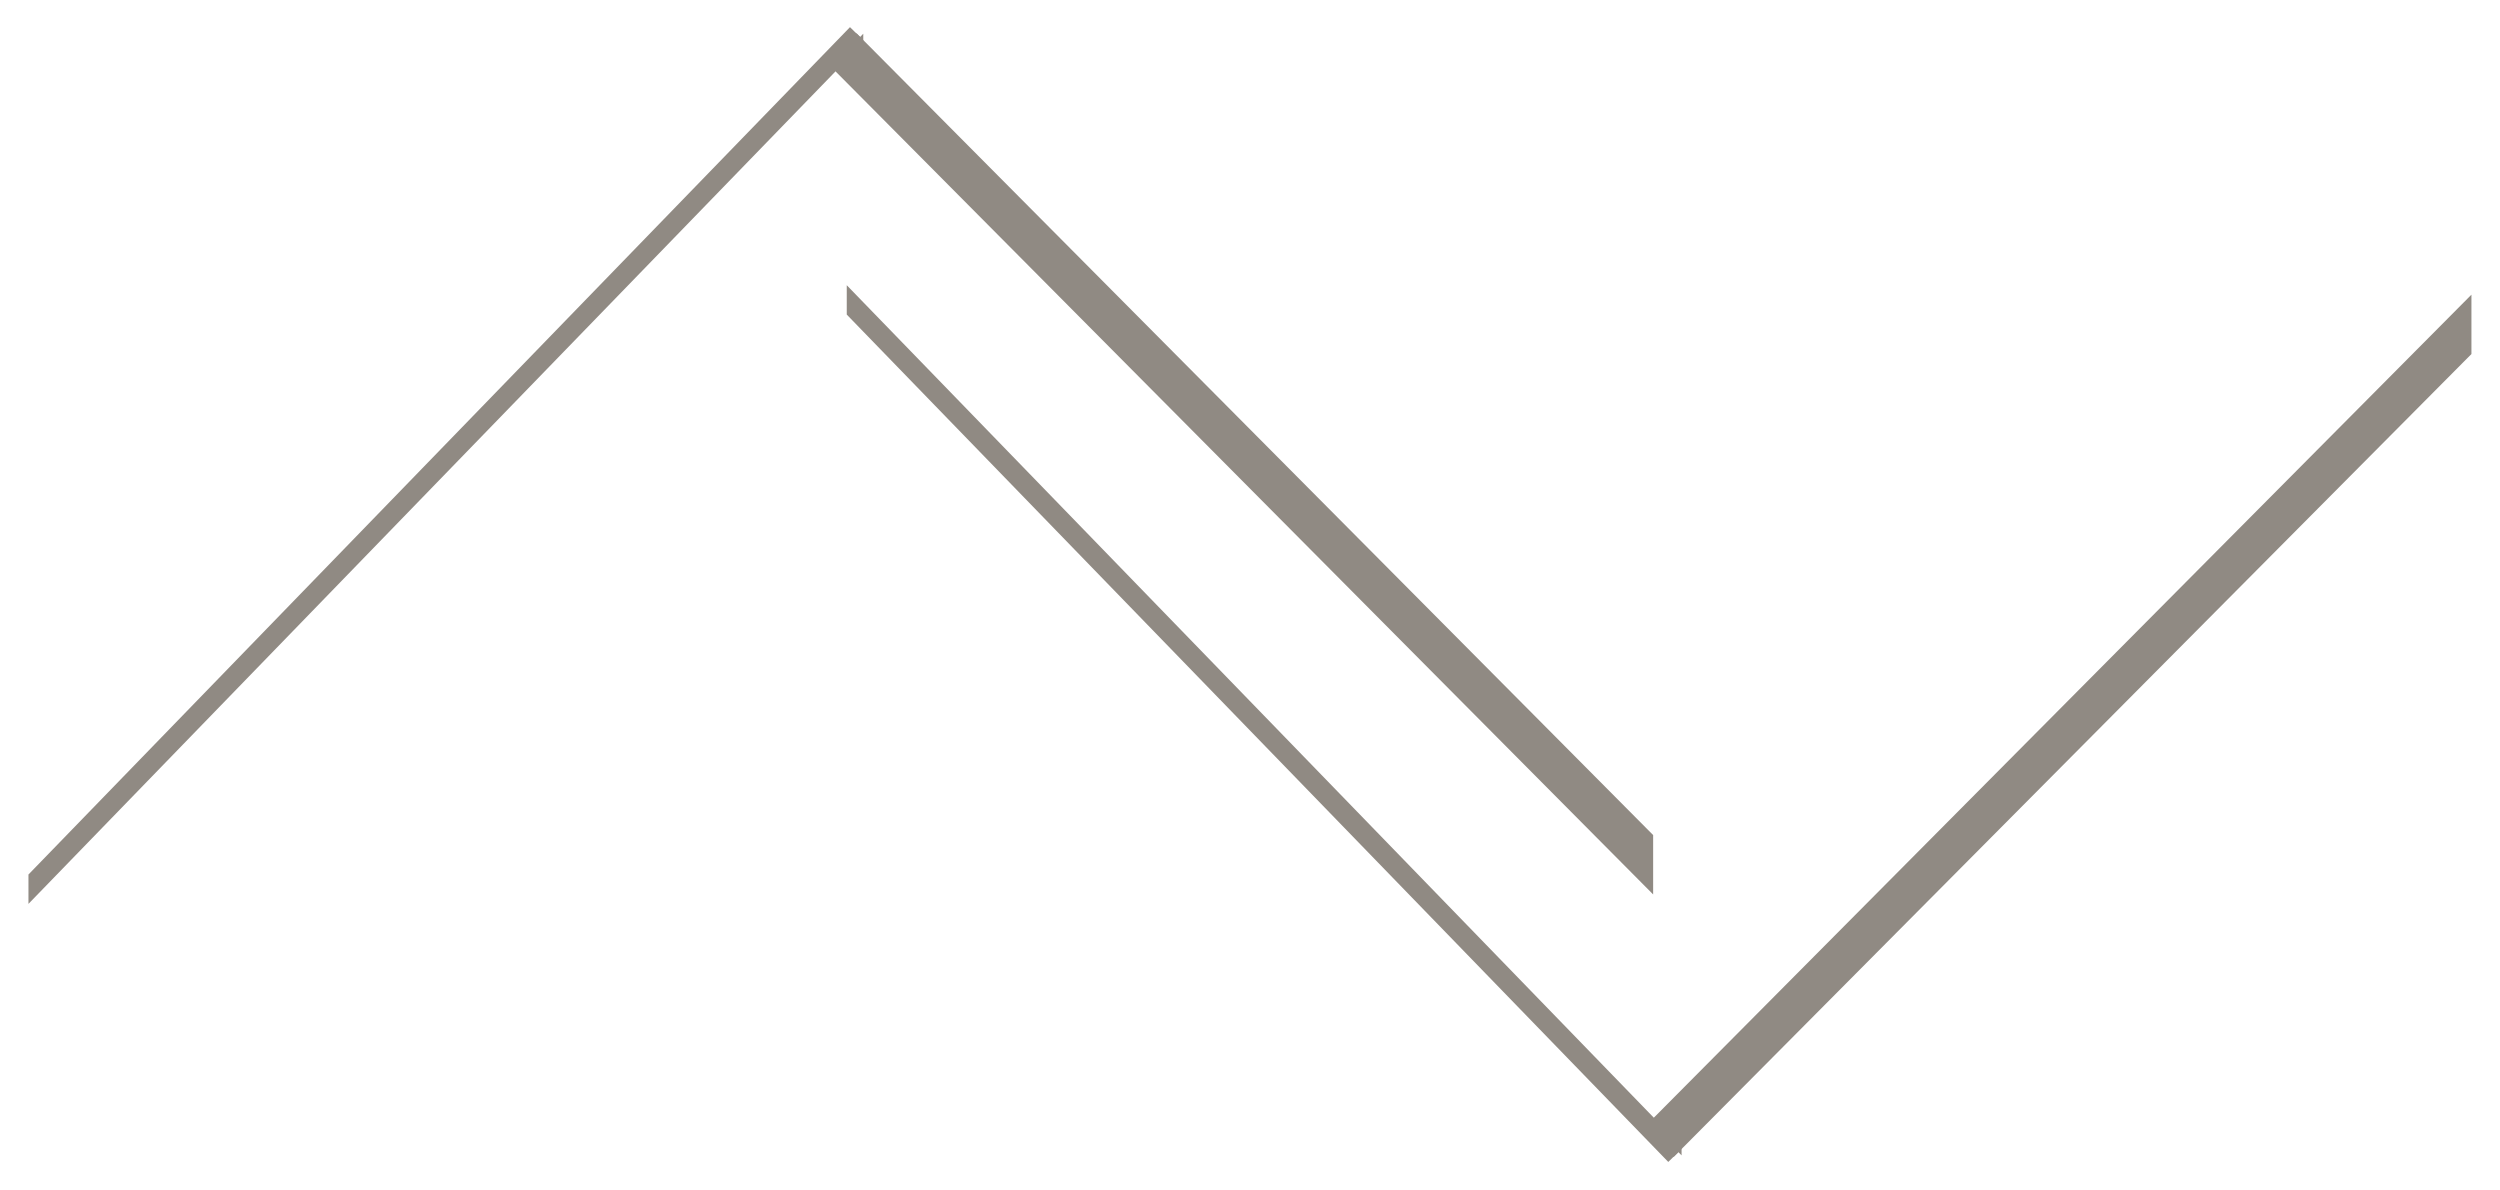 <?xml version="1.0" encoding="UTF-8" standalone="no"?><!DOCTYPE svg PUBLIC "-//W3C//DTD SVG 1.1//EN" "http://www.w3.org/Graphics/SVG/1.1/DTD/svg11.dtd"><svg width="100%" height="100%" viewBox="0 0 1242 591" version="1.1" xmlns="http://www.w3.org/2000/svg" xmlns:xlink="http://www.w3.org/1999/xlink" xml:space="preserve" xmlns:serif="http://www.serif.com/" style="fill-rule:evenodd;clip-rule:evenodd;stroke-miterlimit:10;"><path d="M427.311,20.607l-411.608,424.575l-0,-10.092l406.596,-419.387l5.012,4.904Z" style="fill:#908a83;fill-rule:nonzero;stroke:#908a83;stroke-width:3.13px;"/><path d="M424.963,18.189l394.755,397.313l-0,25.054l-407.088,-409.788l12.333,-12.579Z" style="fill:#908a83;fill-rule:nonzero;stroke:#908a83;stroke-width:3.13px;"/><path d="M833.84,570.132l-411.608,-424.575l-0,10.092l406.596,419.387l5.012,-4.904Z" style="fill:#908a83;fill-rule:nonzero;stroke:#908a83;stroke-width:3.13px;"/><path d="M831.492,572.55l394.754,-397.312l0,-25.054l-407.087,409.787l12.333,12.579Z" style="fill:#908a83;fill-rule:nonzero;stroke:#908a83;stroke-width:3.13px;"/></svg>